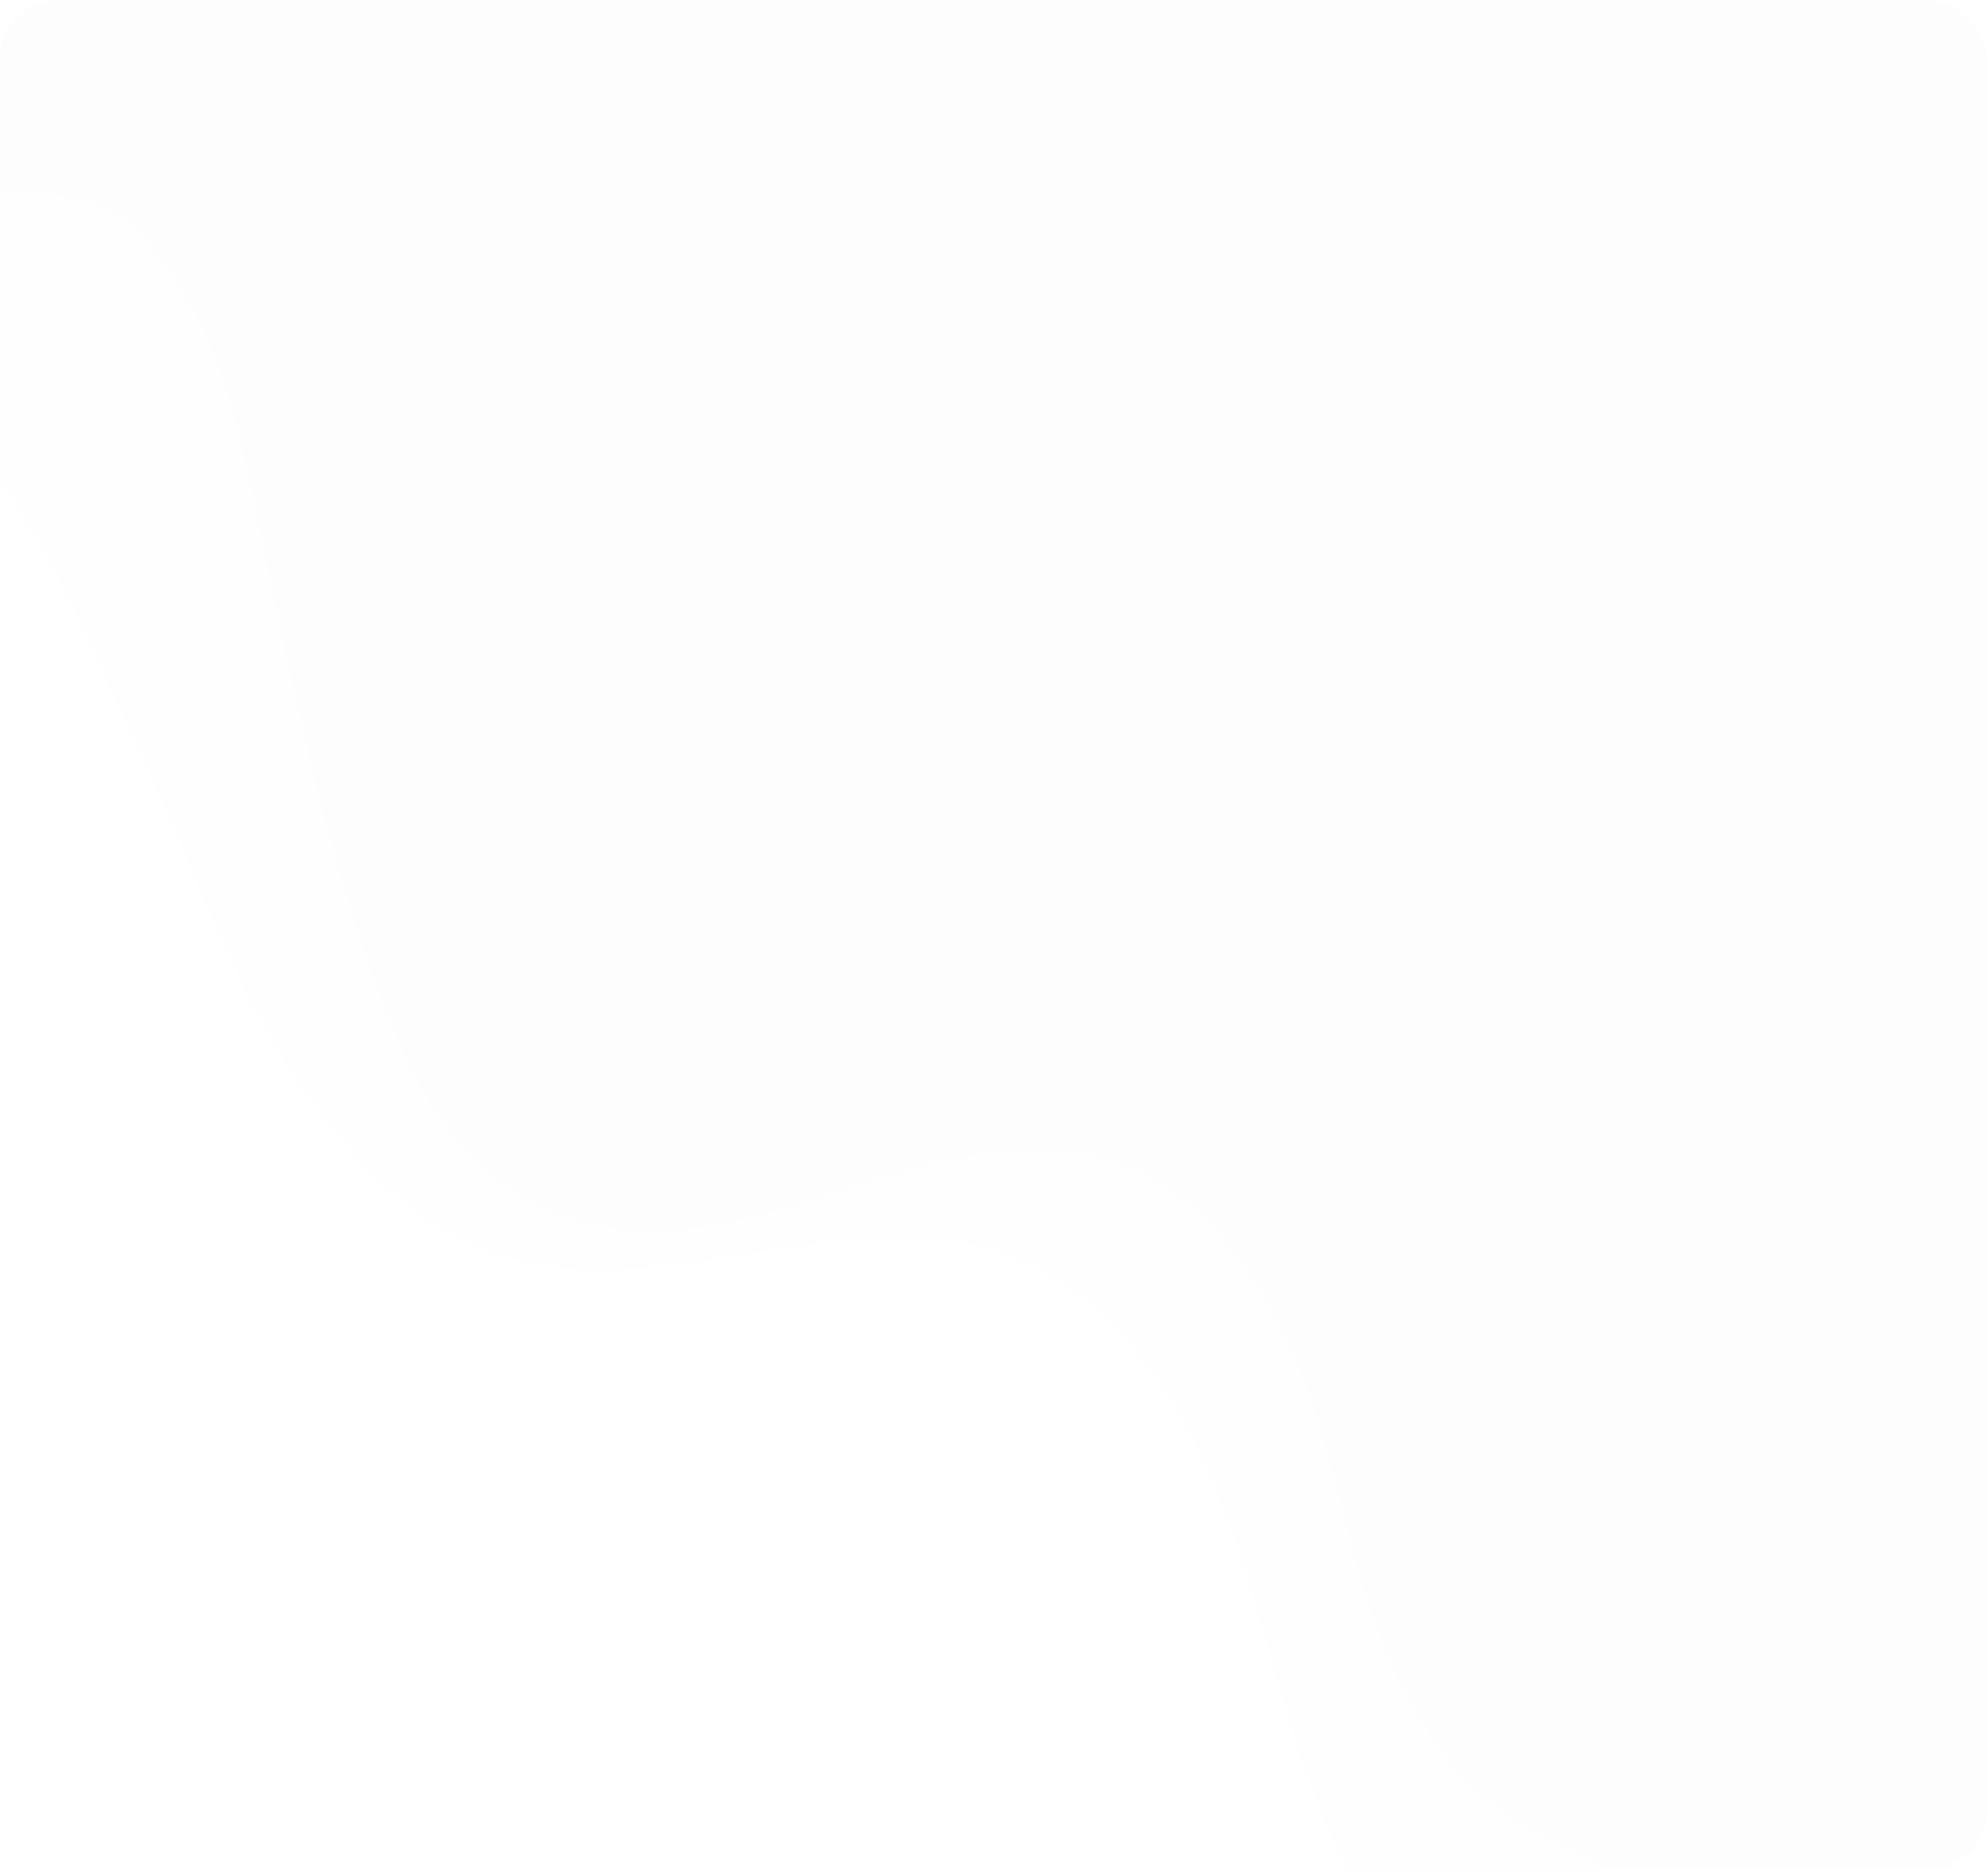 <svg width="524" height="493" viewBox="0 0 524 493" fill="none" xmlns="http://www.w3.org/2000/svg">
<g clip-path="url(#clip0_4471_142261)">
<path opacity="0.03" d="M303.917 362.093C244.869 278.537 163.494 376.177 99.004 310.052C65.449 275.647 58.644 244.601 34.565 193.278C19.121 160.359 17.649 154.628 2.99 131.083C-11.668 107.538 -38.25 80.311 -38.25 80.311V-6H655.75V568.986H490.144C490.144 568.986 401.692 571.701 359.334 500.445C333.571 457.106 334.144 404.866 303.917 362.093Z" fill="#D0D5D5"/>
<path opacity="0.03" d="M327.917 333.948C268.869 250.425 187.494 369.597 123.003 303.498C89.449 269.106 71.883 147.225 62.109 111.206C56.754 91.469 48.577 73.706 35.296 59.89C22.015 46.075 -14.25 52.278 -14.25 52.278V-34H679.75V504.671H524.454C524.454 504.671 415.553 511.579 380.112 462.096C349.182 418.911 358.144 376.705 327.917 333.948Z" fill="#D0D5D5"/>
</g>
<defs>
<clipPath id="clip0_4471_142261">
<rect x="-0.25" width="524" height="493" rx="16" fill="white"/>
</clipPath>
</defs>
</svg>
